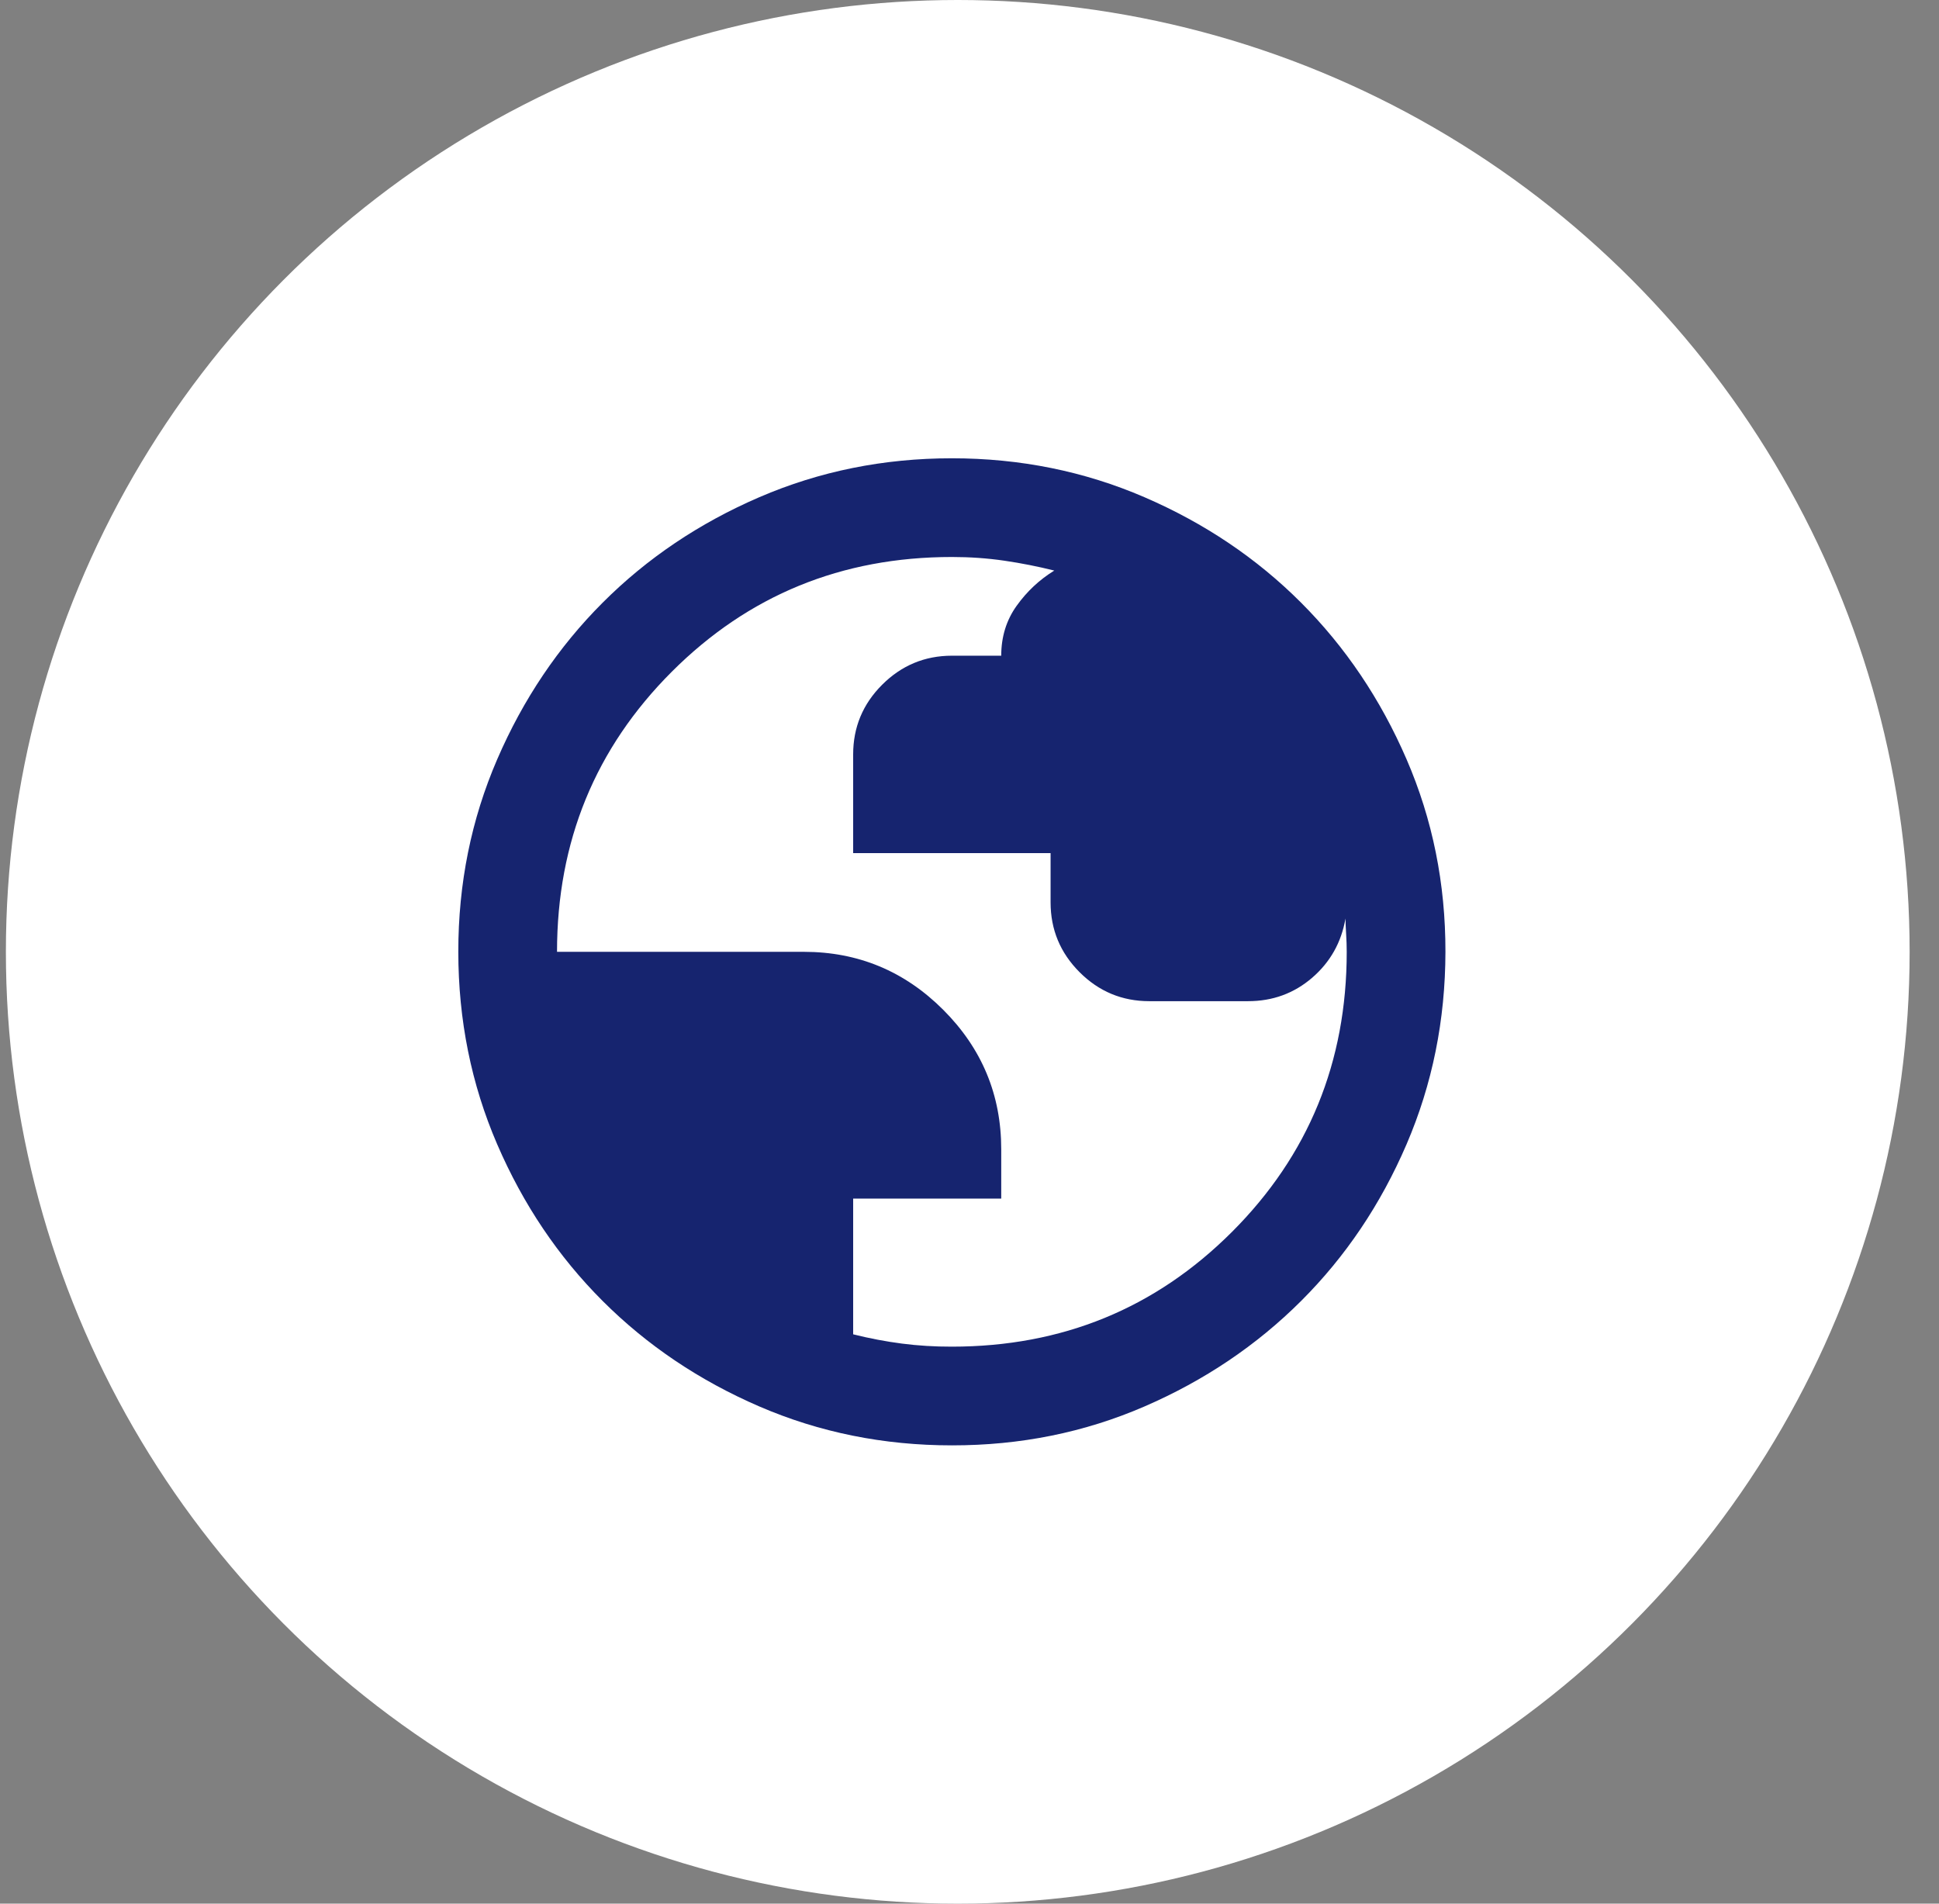 <svg xmlns="http://www.w3.org/2000/svg" width="55" height="54" viewBox="0 0 55 54" fill="none"><rect x="0" y="0" width="55" height="54" fill="#808080" stroke="none"/><circle cx="27.167" cy="27" r="27" fill="white"></circle><g clip-path="url(#clip0_322_12899)"><path d="M27 41C25.063 41 23.243 40.632 21.54 39.897C19.837 39.161 18.355 38.164 17.095 36.905C15.835 35.646 14.838 34.164 14.103 32.46C13.368 30.756 13.001 28.936 13 27C12.999 25.064 13.367 23.244 14.103 21.54C14.839 19.836 15.837 18.354 17.095 17.095C18.353 15.836 19.835 14.839 21.54 14.103C23.245 13.368 25.065 13 27 13C28.935 13 30.755 13.368 32.46 14.103C34.165 14.839 35.647 15.836 36.905 17.095C38.163 18.354 39.161 19.836 39.898 21.54C40.635 23.244 41.003 25.064 41 27C40.997 28.936 40.629 30.756 39.897 32.46C39.164 34.164 38.167 35.646 36.905 36.905C35.643 38.164 34.161 39.162 32.46 39.898C30.758 40.635 28.938 41.002 27 41ZM27 38.2C30.127 38.2 32.775 37.115 34.945 34.945C37.115 32.775 38.2 30.127 38.2 27C38.2 26.837 38.194 26.667 38.183 26.492C38.172 26.316 38.166 26.171 38.165 26.055C38.048 26.732 37.733 27.292 37.22 27.735C36.706 28.178 36.1 28.4 35.4 28.4H32.6C31.83 28.4 31.171 28.126 30.623 27.578C30.075 27.03 29.801 26.371 29.8 25.6V24.2H24.2V21.4C24.2 20.63 24.474 19.971 25.023 19.423C25.572 18.875 26.231 18.601 27 18.6H28.4C28.4 18.063 28.546 17.591 28.838 17.183C29.13 16.775 29.486 16.443 29.905 16.185C29.438 16.068 28.966 15.975 28.488 15.905C28.01 15.835 27.514 15.8 27 15.8C23.873 15.8 21.225 16.885 19.055 19.055C16.885 21.225 15.8 23.873 15.8 27H22.8C24.34 27 25.658 27.548 26.755 28.645C27.852 29.742 28.4 31.06 28.4 32.6V34H24.2V37.85C24.666 37.967 25.128 38.054 25.583 38.113C26.038 38.172 26.511 38.201 27 38.2Z" fill="#16246F"></path></g><defs><clipPath id="clip0_322_12899"><rect width="28" height="28" fill="white" transform="translate(13 13)"></rect></clipPath></defs></svg>